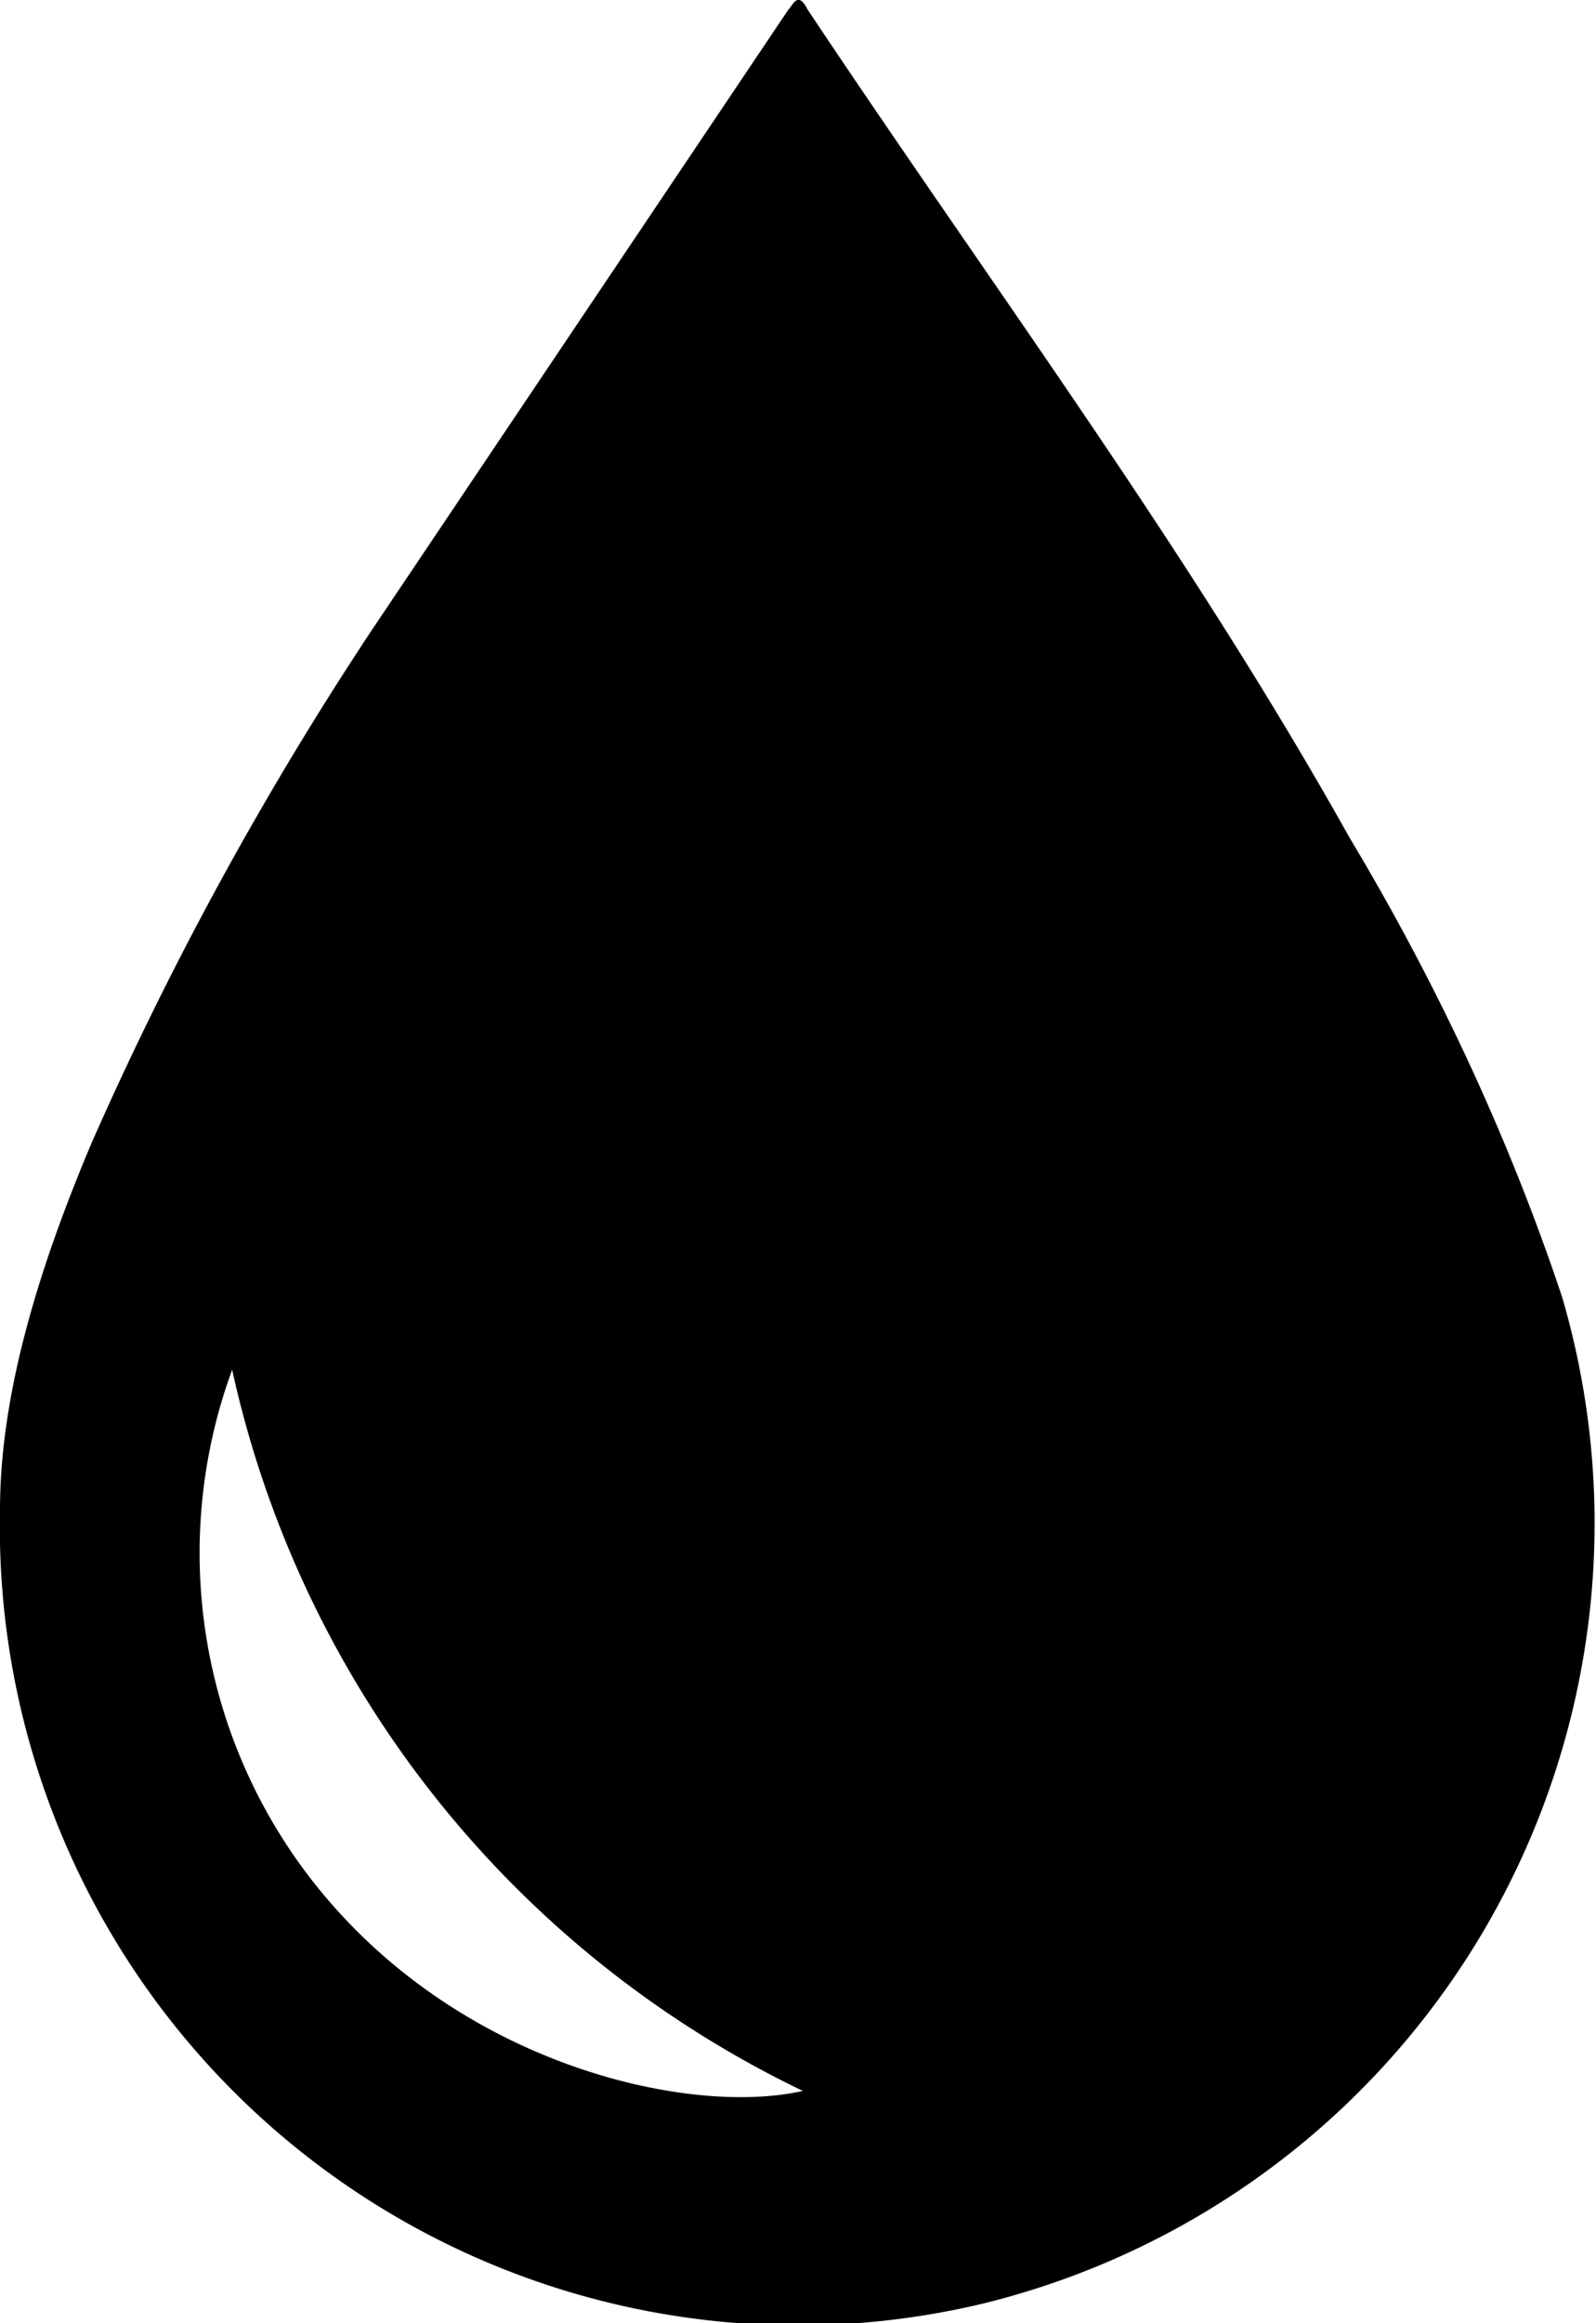 <?xml version="1.0" encoding="UTF-8"?> <svg xmlns="http://www.w3.org/2000/svg" width="33" height="48" fill="none"><path fill="currentColor" d="M0 31.2c0-2.4.8-5 1.9-7.6A71 71 0 0 1 7.7 13L16.3.2c.1-.1.2-.4.4 0 3.8 5.7 7.9 11.2 11.2 17.1 1.8 3 3.3 6.2 4.4 9.5a16.6 16.6 0 0 1-12 20.8A16.5 16.5 0 0 1 0 31.2Zm4.8-2.9A11 11 0 0 0 7 39.5c3 3.3 7.4 4.2 9.6 3.7A21.7 21.7 0 0 1 4.8 28.3Z"></path></svg> 